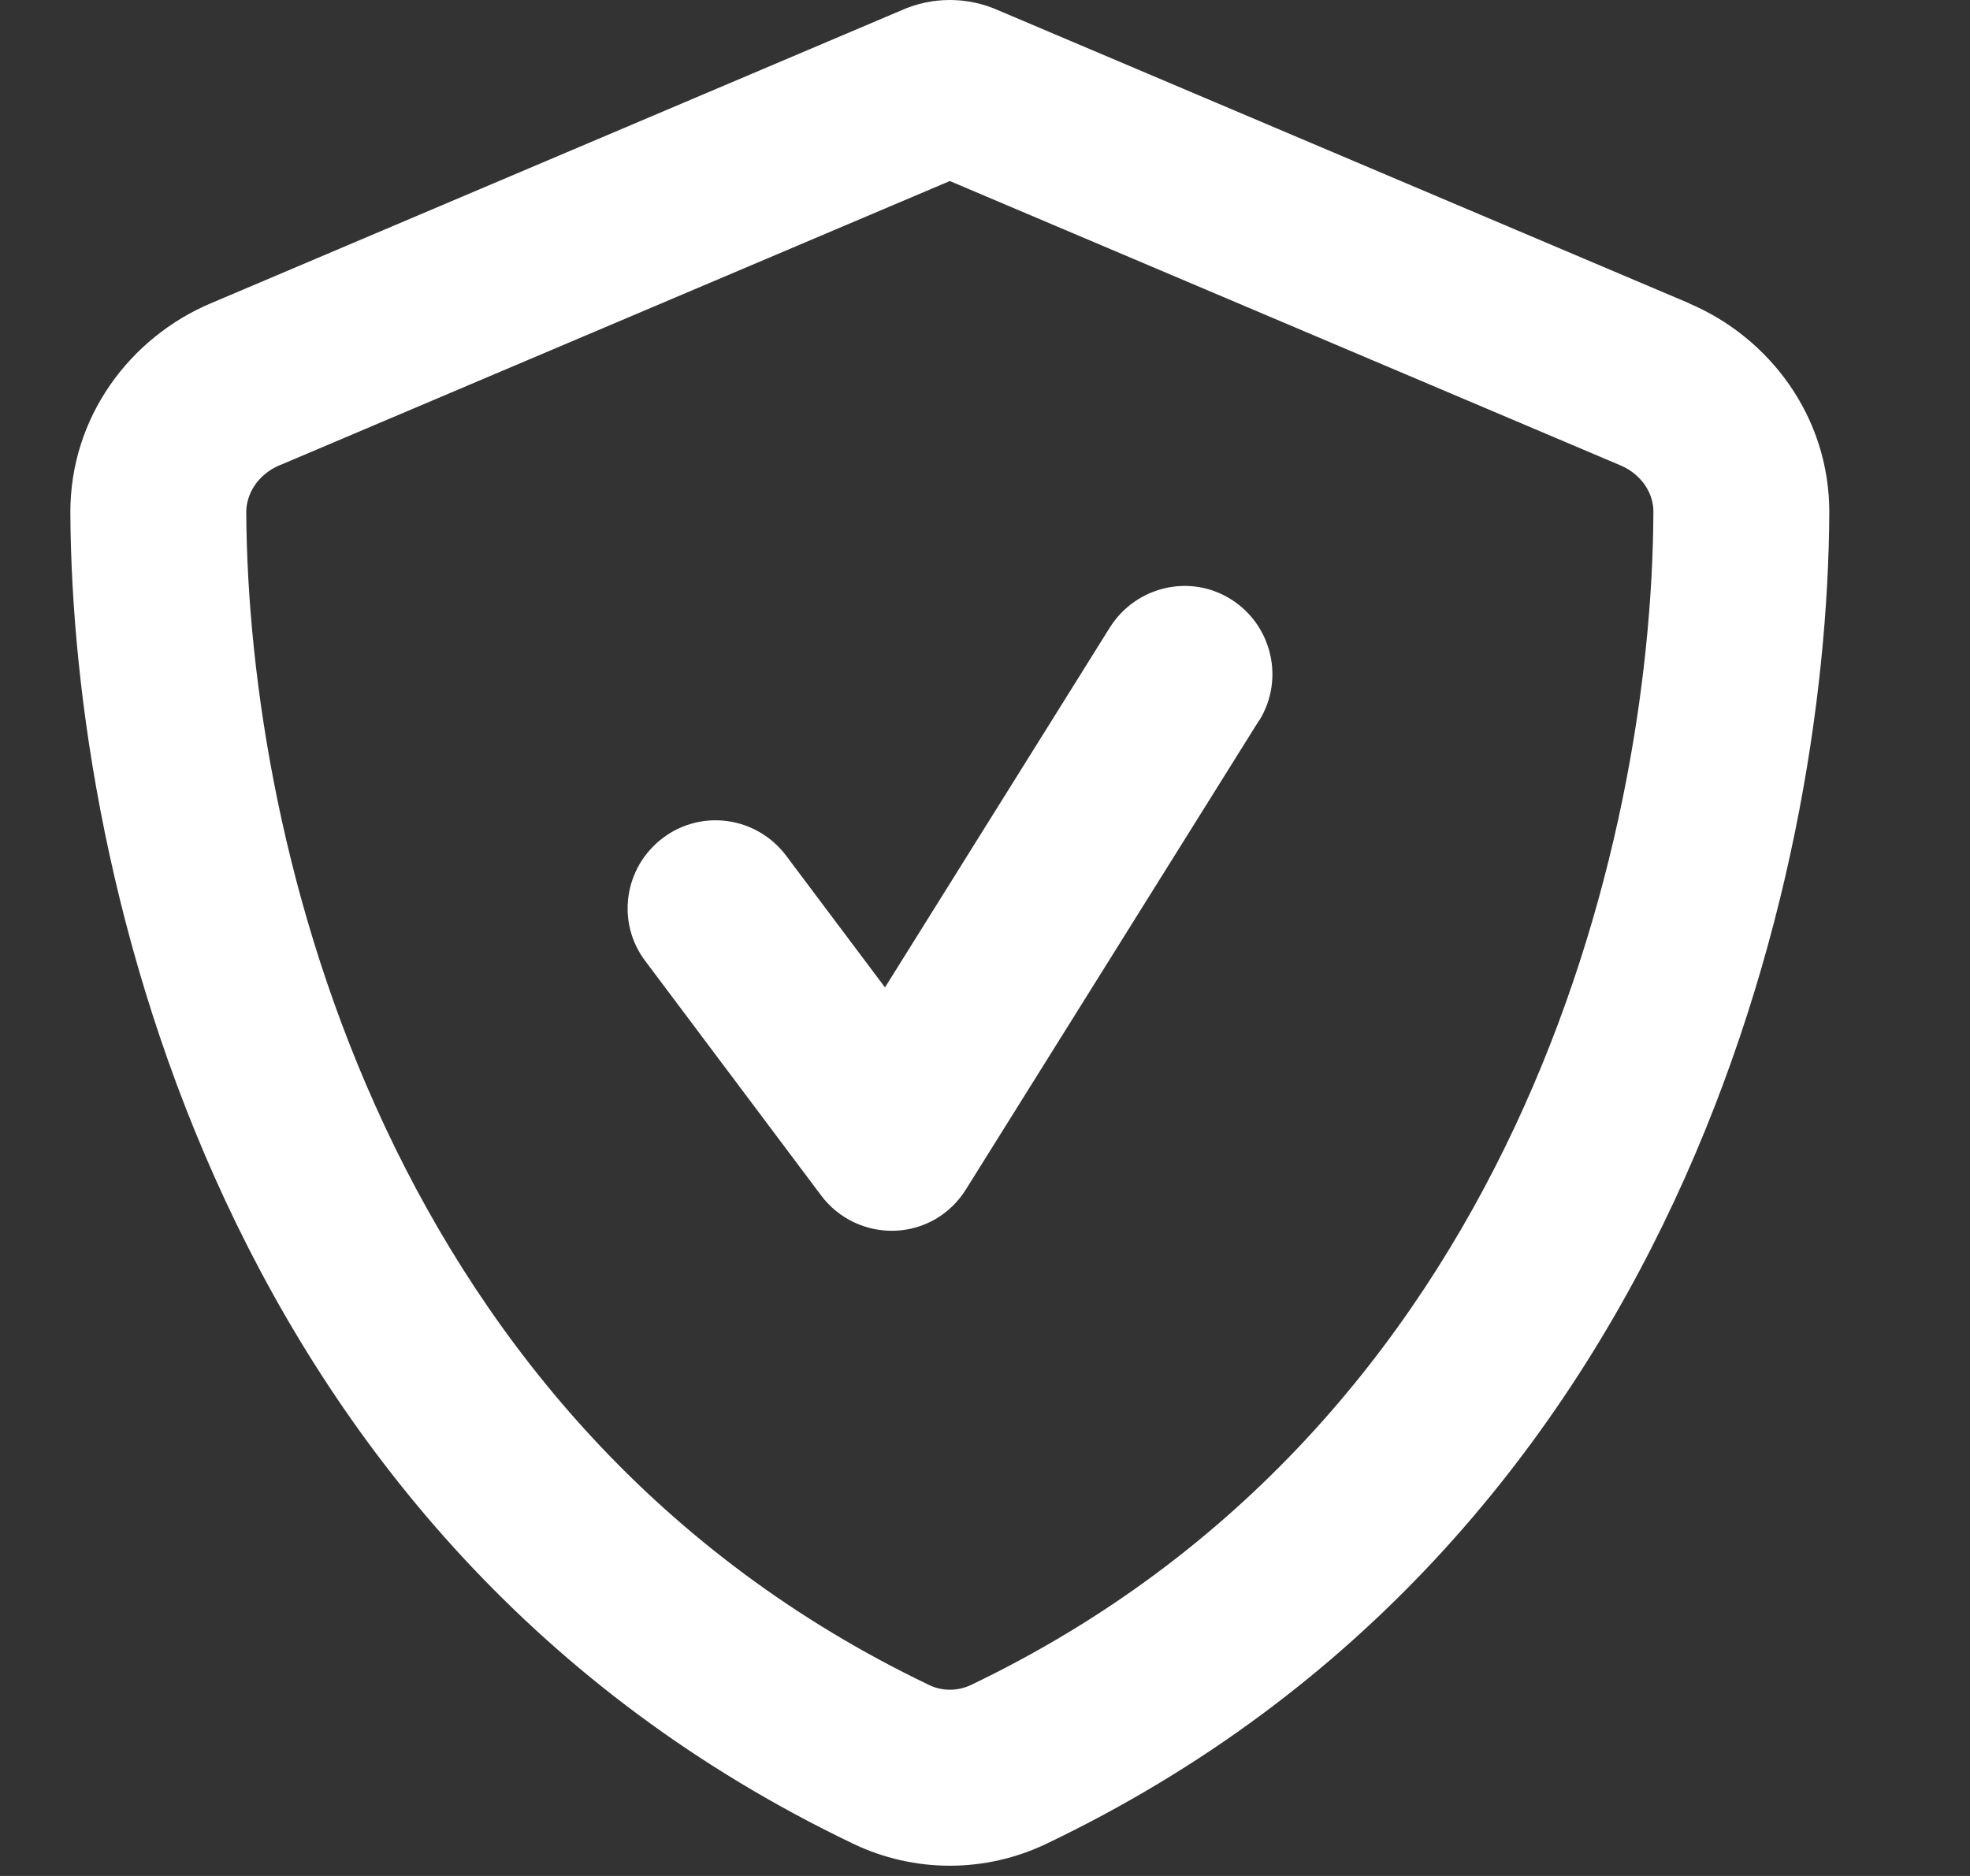 <svg xmlns="http://www.w3.org/2000/svg" width="21" height="20" viewBox="0 0 21 20" fill="none">
    <rect x="0" y="0" width="21" height="20" fill="#333333" stroke="none"/>
    <g clip-path="url(#clip0_1023_22615)">
        <path d="M2.98 4.961L10.125 1.93L17.273 4.961C17.504 5.059 17.629 5.266 17.625 5.461C17.609 9.031 16.125 15.199 10.348 17.965C10.207 18.031 10.043 18.031 9.906 17.965C4.125 15.199 2.645 9.031 2.625 5.461C2.625 5.266 2.746 5.062 2.977 4.961H2.98ZM18.008 3.234L10.649 0.113C10.484 0.039 10.309 0 10.125 0C9.941 0 9.766 0.039 9.602 0.113L2.246 3.234C1.387 3.598 0.746 4.445 0.75 5.469C0.77 9.344 2.363 16.434 9.094 19.656C9.746 19.969 10.504 19.969 11.156 19.656C17.891 16.434 19.48 9.344 19.5 5.469C19.504 4.445 18.863 3.598 18.004 3.234H18.008ZM13.422 7.684C13.695 7.246 13.562 6.668 13.125 6.391C12.688 6.113 12.109 6.25 11.832 6.688L9.434 10.527L8.379 9.121C8.066 8.707 7.48 8.621 7.066 8.934C6.652 9.246 6.566 9.832 6.879 10.246L8.754 12.746C8.938 12.992 9.234 13.133 9.543 13.121C9.852 13.109 10.133 12.945 10.297 12.68L13.422 7.68V7.684Z" fill="white"/>
    </g>
    <defs>
        <clipPath id="clip0_1023_22615">
            <rect width="20" height="20" fill="white" transform="translate(0.125)"/>
        </clipPath>
    </defs>
</svg>